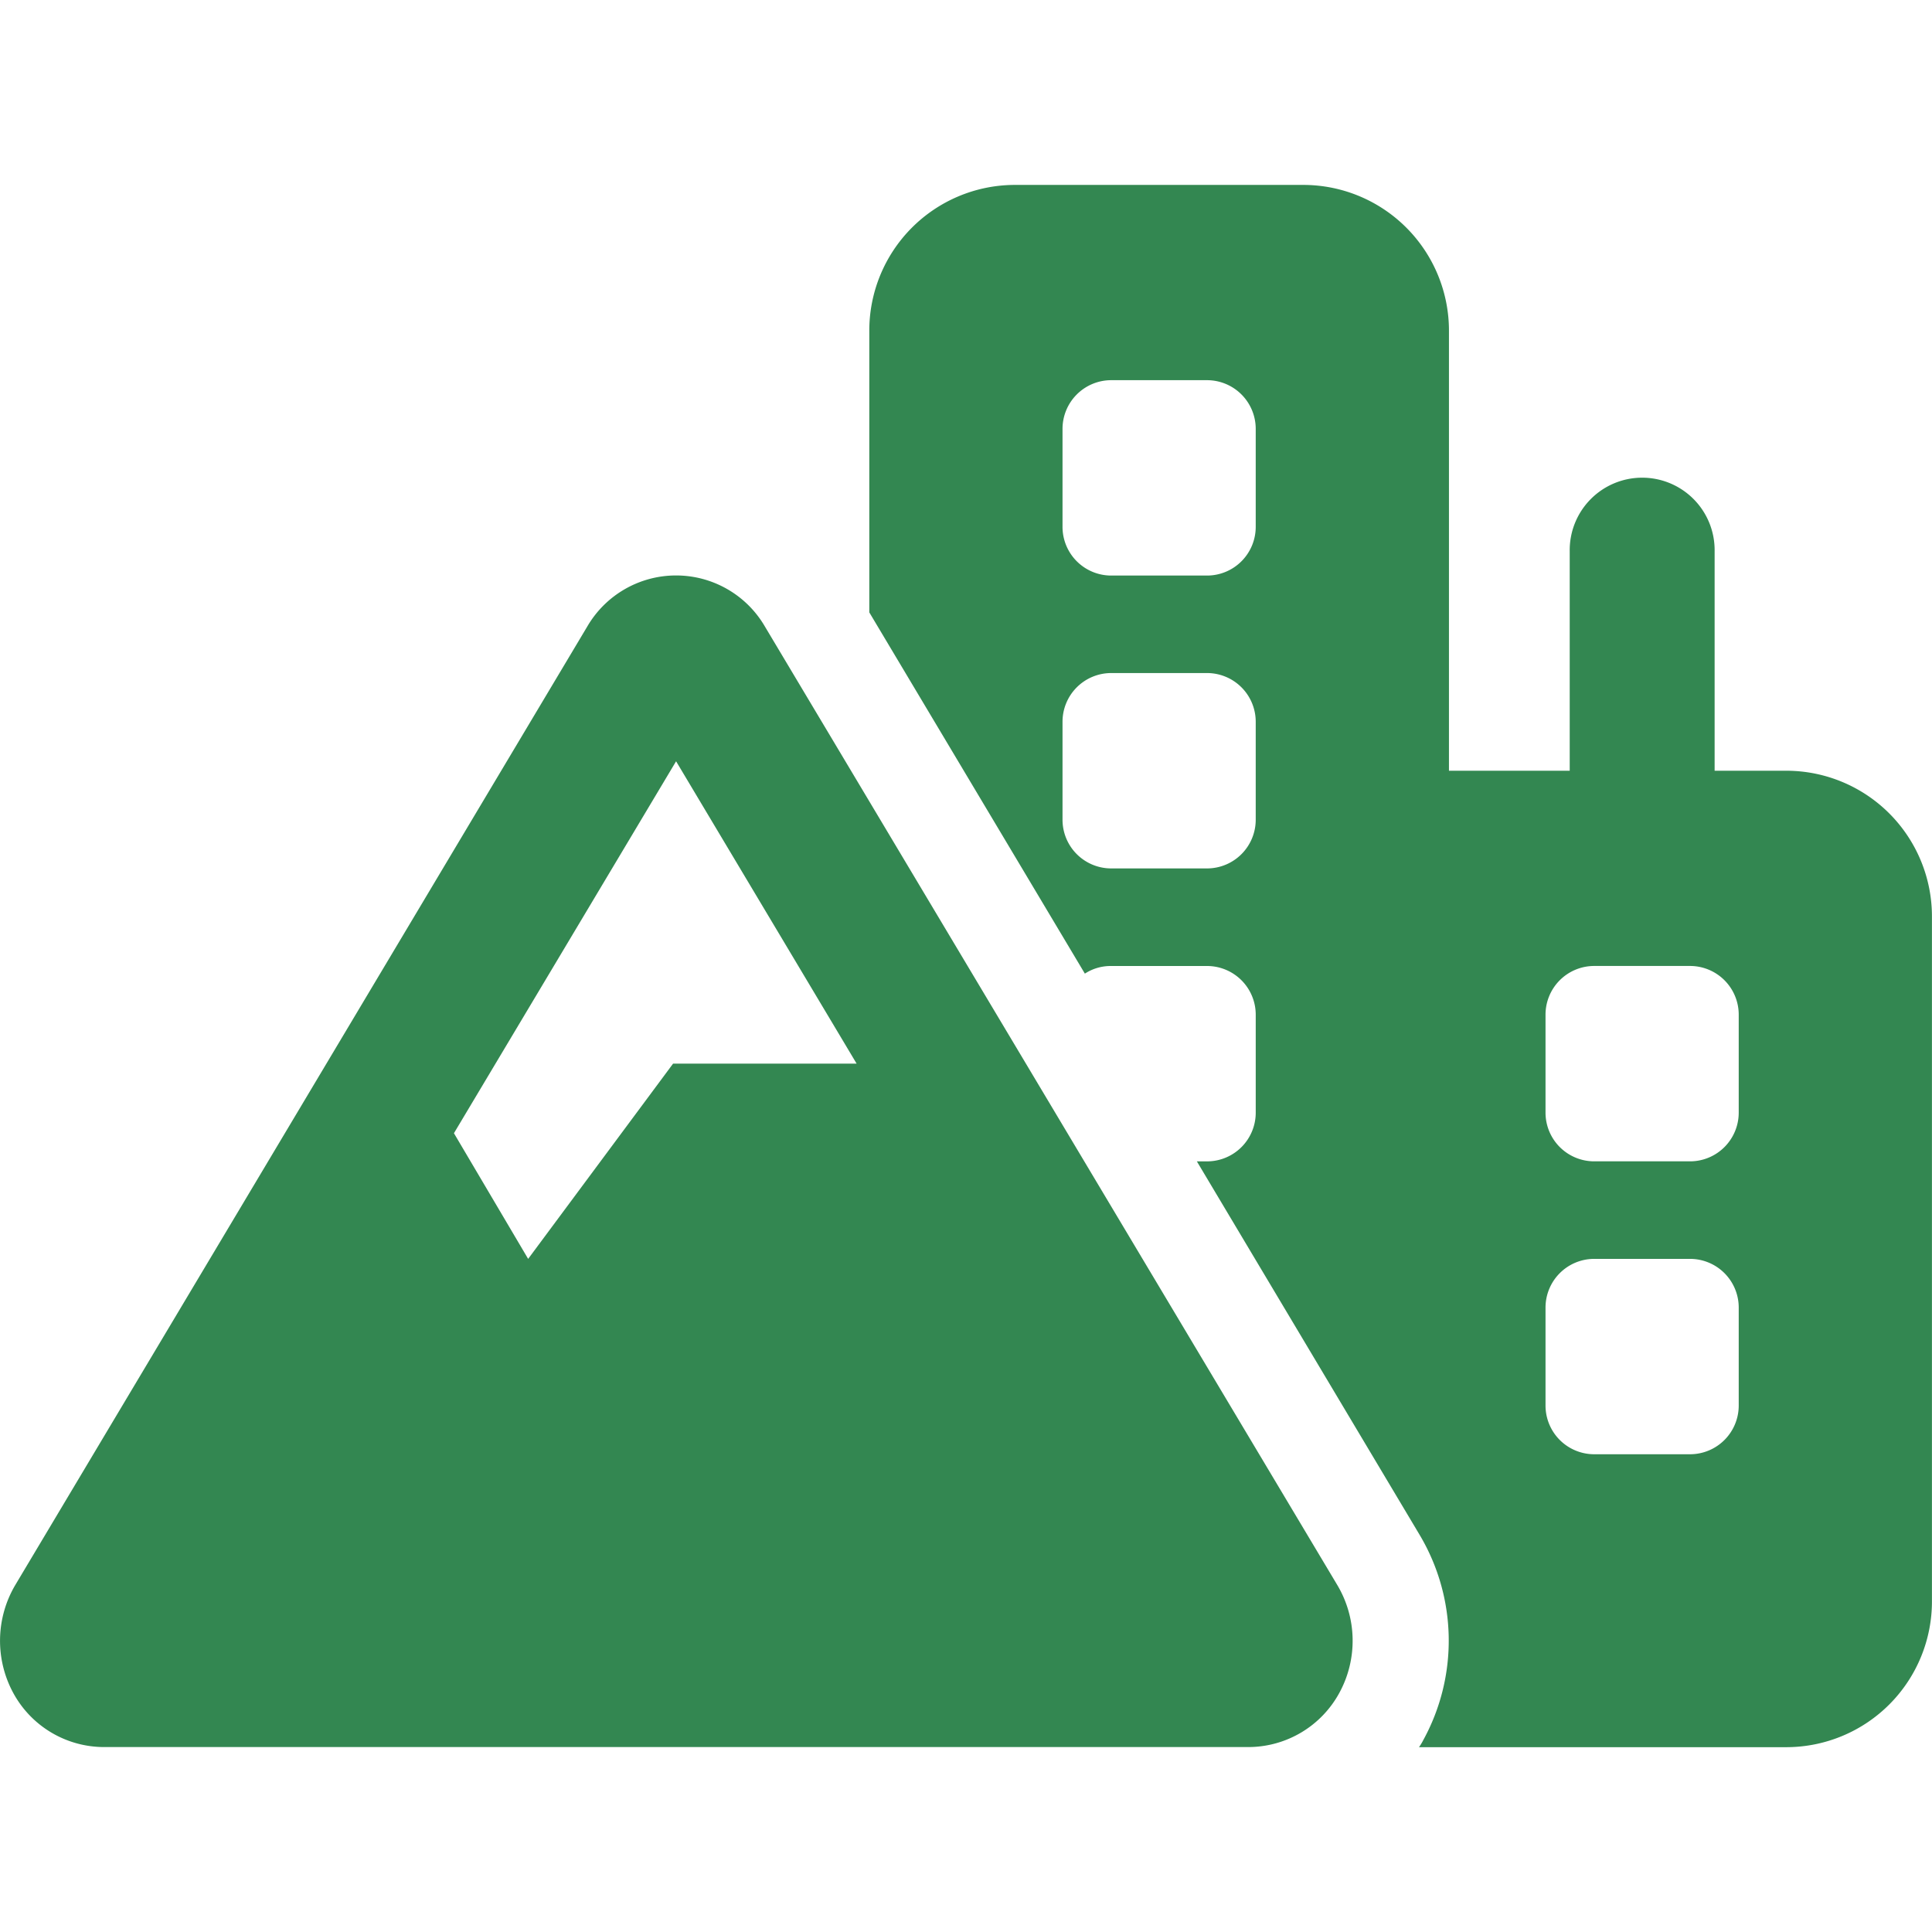 <svg xmlns="http://www.w3.org/2000/svg" width="170" height="170" viewBox="0 0 170 170">
  <g id="merit03" transform="translate(-9255 -6339)">
    <rect id="長方形_402" data-name="長方形 402" width="170" height="170" transform="translate(9255 6339)" fill="#fff"/>
    <path id="merit03-2" data-name="merit03" d="M89.3,0A12.823,12.823,0,0,0,76.548,12.887V37.613L95.516,69.4a4.154,4.154,0,0,1,2.285-.671h8.5a4.286,4.286,0,0,1,4.25,4.3v8.591a4.286,4.286,0,0,1-4.25,4.3h-.93l19.6,32.861a18.2,18.2,0,0,1,.319,18.068,4.741,4.741,0,0,1-.372.617h32.383a12.823,12.823,0,0,0,12.751-12.887V64.434a12.823,12.823,0,0,0-12.751-12.887H150.93V32.217a6.376,6.376,0,1,0-12.751,0v19.33H127.553V12.887A12.823,12.823,0,0,0,114.8,0Zm8.5,17.182h8.5a4.286,4.286,0,0,1,4.25,4.3v8.591a4.286,4.286,0,0,1-4.25,4.3H97.8a4.286,4.286,0,0,1-4.25-4.3V21.478A4.286,4.286,0,0,1,97.8,17.182ZM93.55,47.252a4.286,4.286,0,0,1,4.25-4.3h8.5a4.286,4.286,0,0,1,4.25,4.3v8.591a4.286,4.286,0,0,1-4.25,4.3H97.8a4.286,4.286,0,0,1-4.25-4.3Zm42.5,25.774a4.286,4.286,0,0,1,4.25-4.3h8.5a4.286,4.286,0,0,1,4.25,4.3v8.591a4.286,4.286,0,0,1-4.25,4.3h-8.5a4.286,4.286,0,0,1-4.25-4.3ZM140.3,94.5h8.5a4.286,4.286,0,0,1,4.25,4.3v8.591a4.286,4.286,0,0,1-4.25,4.3h-8.5a4.286,4.286,0,0,1-4.25-4.3V98.8A4.286,4.286,0,0,1,140.3,94.5ZM59.547,50.715,75.433,77.321H59.281L46.53,94.5,40,83.442Zm7.81-11.867a9.044,9.044,0,0,0-15.62,0L1.4,123.2a9.641,9.641,0,0,0-.186,9.477,9.1,9.1,0,0,0,8,4.779H109.914a9.128,9.128,0,0,0,8-4.779,9.574,9.574,0,0,0-.186-9.477Z" transform="translate(9254.943 6355.271)" fill="#338751"/>
  </g>
</svg>
